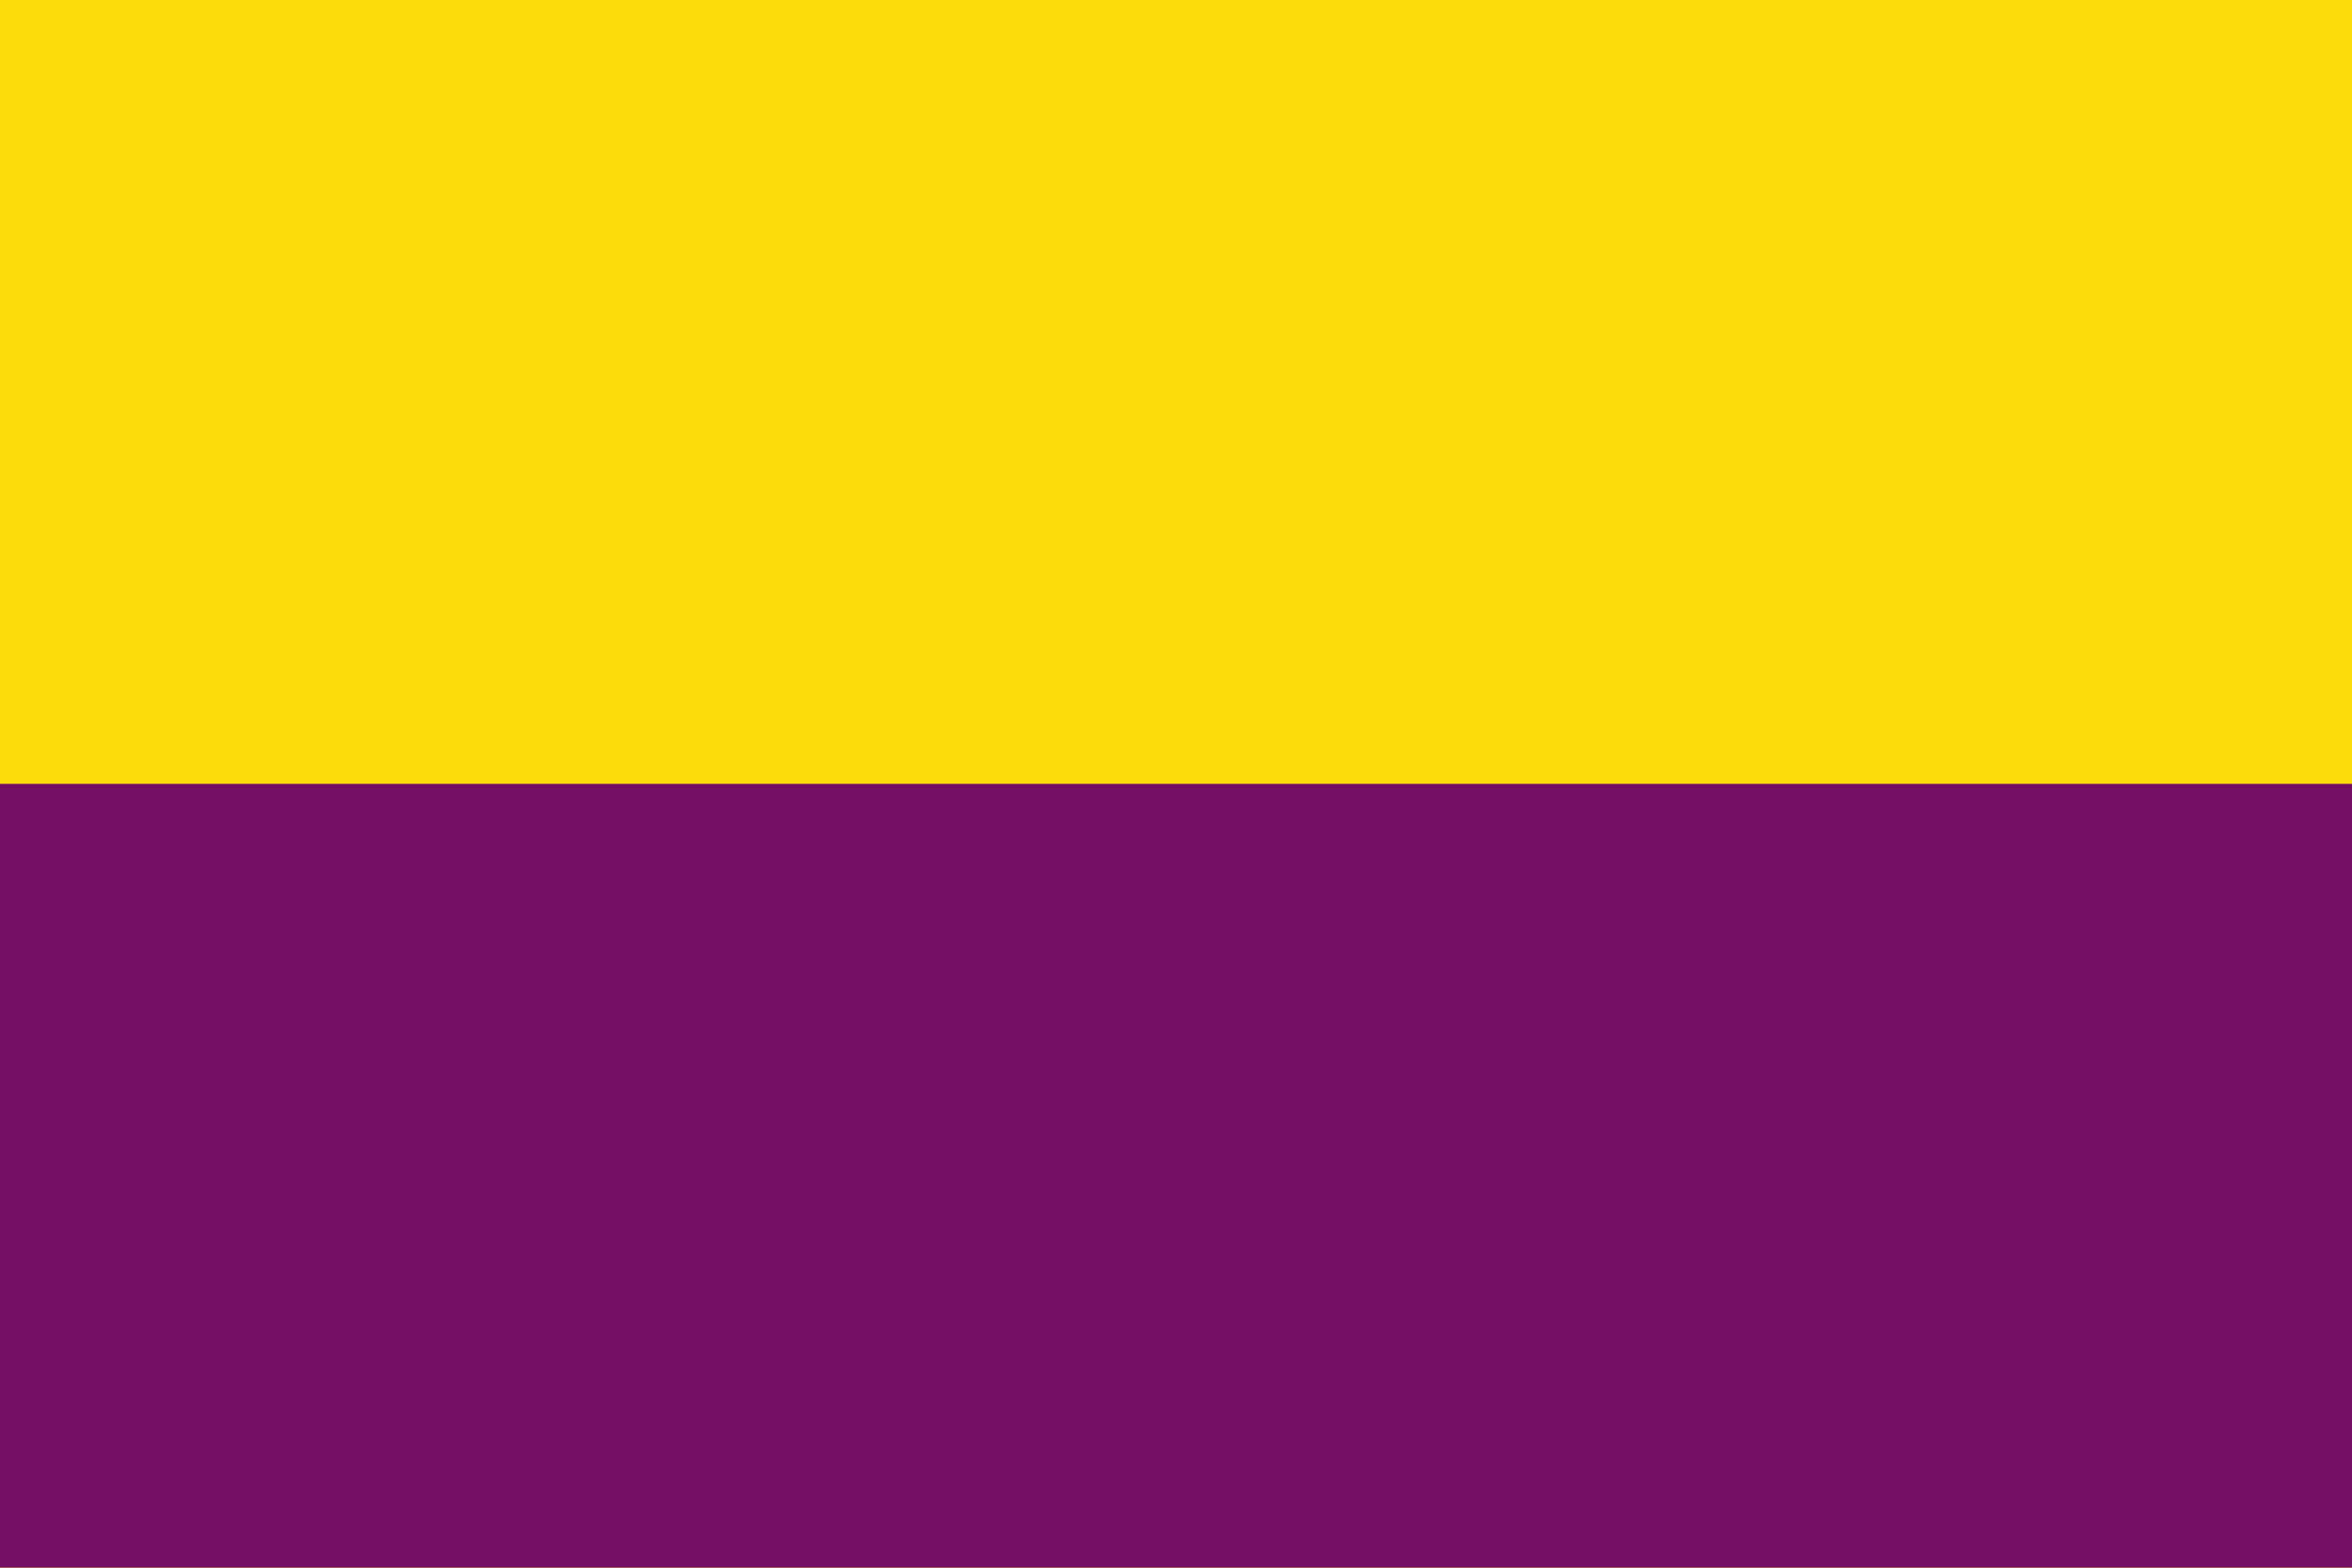 <?xml version="1.0" encoding="UTF-8" standalone="no"?>
<svg
   xmlns:dc="http://purl.org/dc/elements/1.1/"
   xmlns:cc="http://creativecommons.org/ns#"
   xmlns:rdf="http://www.w3.org/1999/02/22-rdf-syntax-ns#"
   xmlns:svg="http://www.w3.org/2000/svg"
   xmlns="http://www.w3.org/2000/svg"
   xmlns:sodipodi="http://sodipodi.sourceforge.net/DTD/sodipodi-0.dtd"
   xmlns:inkscape="http://www.inkscape.org/namespaces/inkscape"
   width="750"
   height="500"
   version="1.1"
   id="svg2"
   inkscape:version="0.48.1 "
   sodipodi:docname="Bandera_de_Torrejón_de_Ardoz.svg">
  <defs
     id="defs10" />
  <sodipodi:namedview
     pagecolor="#ffffff"
     bordercolor="#666666"
     borderopacity="1"
     objecttolerance="10"
     gridtolerance="10"
     guidetolerance="10"
     inkscape:pageopacity="0"
     inkscape:pageshadow="2"
     inkscape:window-width="1366"
     inkscape:window-height="706"
     id="namedview8"
     showgrid="false"
     fit-margin-top="0"
     fit-margin-left="0"
     fit-margin-right="0"
     fit-margin-bottom="0"
     inkscape:zoom="0.35723624"
     inkscape:cx="364.70579"
     inkscape:cy="84.725107"
     inkscape:window-x="-8"
     inkscape:window-y="-8"
     inkscape:window-maximized="1"
     inkscape:current-layer="svg2" />
  <g
     id="g3777">
    <rect
       y="0"
       x="0"
       height="500"
       width="750"
       id="rect2989"
       style="fill:#fcdd09;fill-opacity:1;fill-rule:evenodd;stroke:none" />
    <rect
       y="250"
       x="0"
       height="250"
       width="750"
       id="rect2989-1"
       style="fill:#740e64;fill-opacity:1;fill-rule:evenodd;stroke:none" />
  </g>
</svg>
